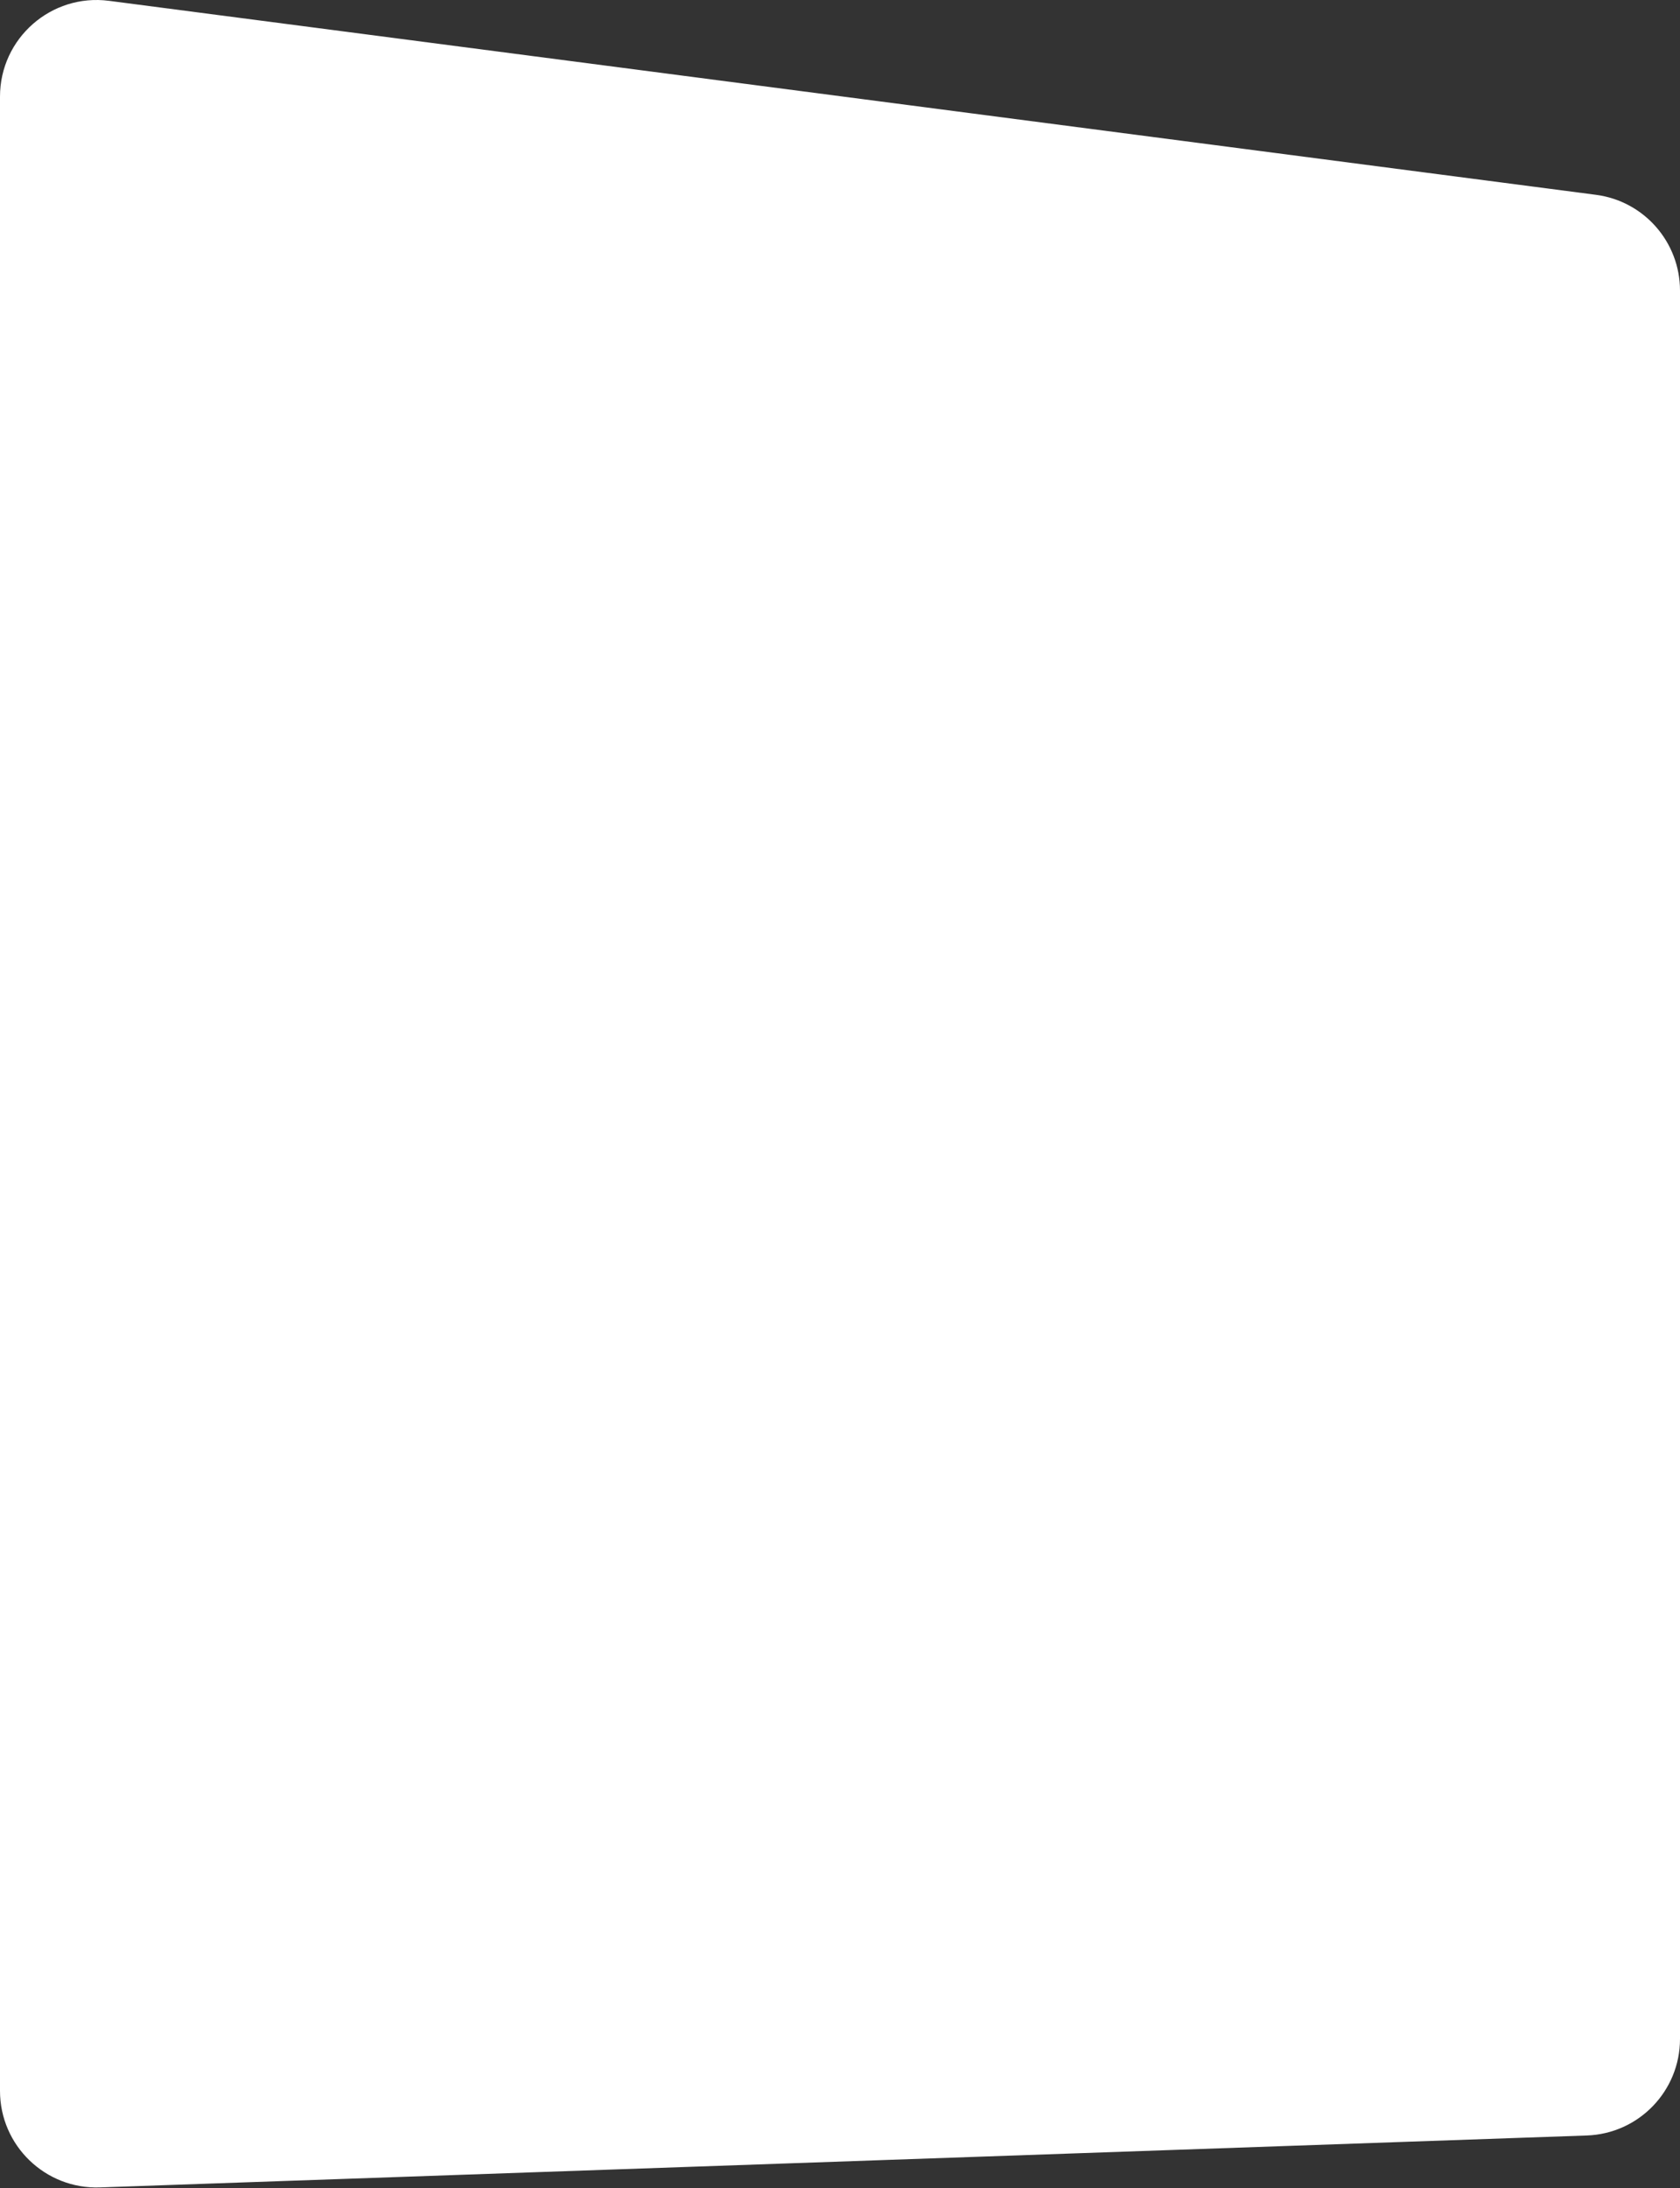 <?xml version="1.0" encoding="UTF-8"?> <svg xmlns="http://www.w3.org/2000/svg" width="2088" height="2718" viewBox="0 0 2088 2718" fill="none"><rect x="0" y="0" width="2088" height="2718" fill="#333333" stroke="none"/> <path d="M2088 360.966C2088 300.689 2043.29 249.766 1983.51 241.973L135.515 1.026C63.688 -8.339 0 47.584 0 120.019V2597.1C0 2665.01 56.312 2719.39 124.186 2717.02L1972.19 2652.51C2036.79 2650.26 2088 2597.23 2088 2532.59V360.966Z" fill="white"></path> </svg> 
